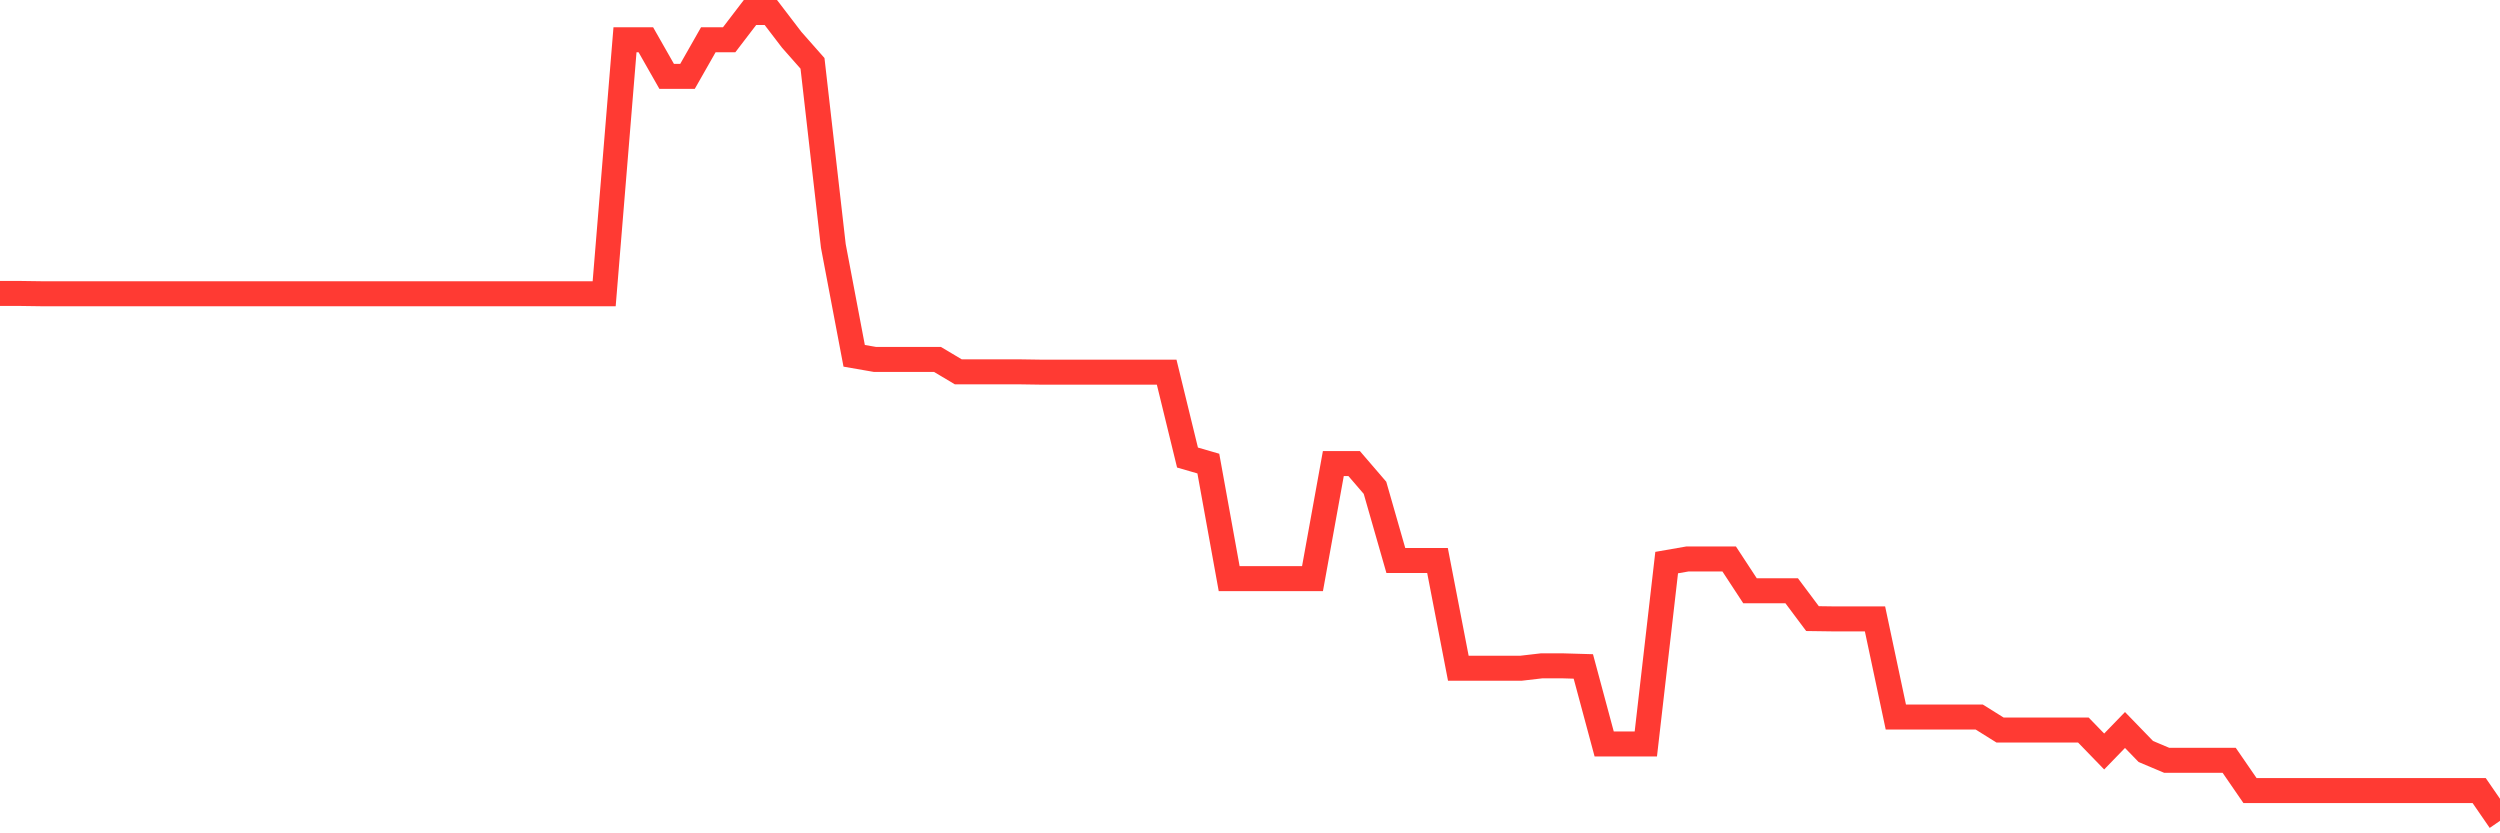 <svg
  xmlns="http://www.w3.org/2000/svg"
  xmlns:xlink="http://www.w3.org/1999/xlink"
  width="120"
  height="40"
  viewBox="0 0 120 40"
  preserveAspectRatio="none"
>
  <polyline
    points="0,14.086 1,14.086 2,14.1 3,14.1 4,14.1 5,14.1 6,14.1 7,14.1 8,14.1 9,14.1 10,14.1 11,14.1 12,14.1 13,14.1 14,14.1 15,14.1 16,14.1 17,14.1 18,14.1 19,14.1 20,14.1 21,14.1 22,14.1 23,14.1 24,14.1 25,14.1 26,14.1 27,14.1 28,14.1 29,14.1 30,1.908 31,1.908 32,3.666 33,3.666 34,1.908 35,1.908 36,0.6 37,0.6 38,1.908 39,3.041 40,11.804 41,17.079 42,17.253 43,17.253 44,17.253 45,17.253 46,17.849 47,17.849 48,17.849 49,17.849 50,17.864 51,17.864 52,17.864 53,17.864 54,17.864 55,17.864 56,17.864 57,21.962 58,22.252 59,27.775 60,27.775 61,27.775 62,27.775 63,27.775 64,22.252 65,22.252 66,23.415 67,26.903 68,26.903 69,26.903 70,32.076 71,32.076 72,32.076 73,32.076 74,31.96 75,31.96 76,31.989 77,35.709 78,35.709 79,35.709 80,27.004 81,26.83 82,26.83 83,26.83 84,28.356 85,28.356 86,28.356 87,29.693 88,29.707 89,29.707 90,29.707 91,34.416 92,34.416 93,34.416 94,34.416 95,34.416 96,35.04 97,35.04 98,35.04 99,35.04 100,35.04 101,36.072 102,35.04 103,36.072 104,36.494 105,36.494 106,36.494 107,36.494 108,37.947 109,37.947 110,37.947 111,37.947 112,37.947 113,37.947 114,37.947 115,37.947 116,37.947 117,37.947 118,37.947 119,37.947 120,39.4"
    fill="none"
    stroke="#ff3a33"
    stroke-width="1.2"
  >
  </polyline>
</svg>